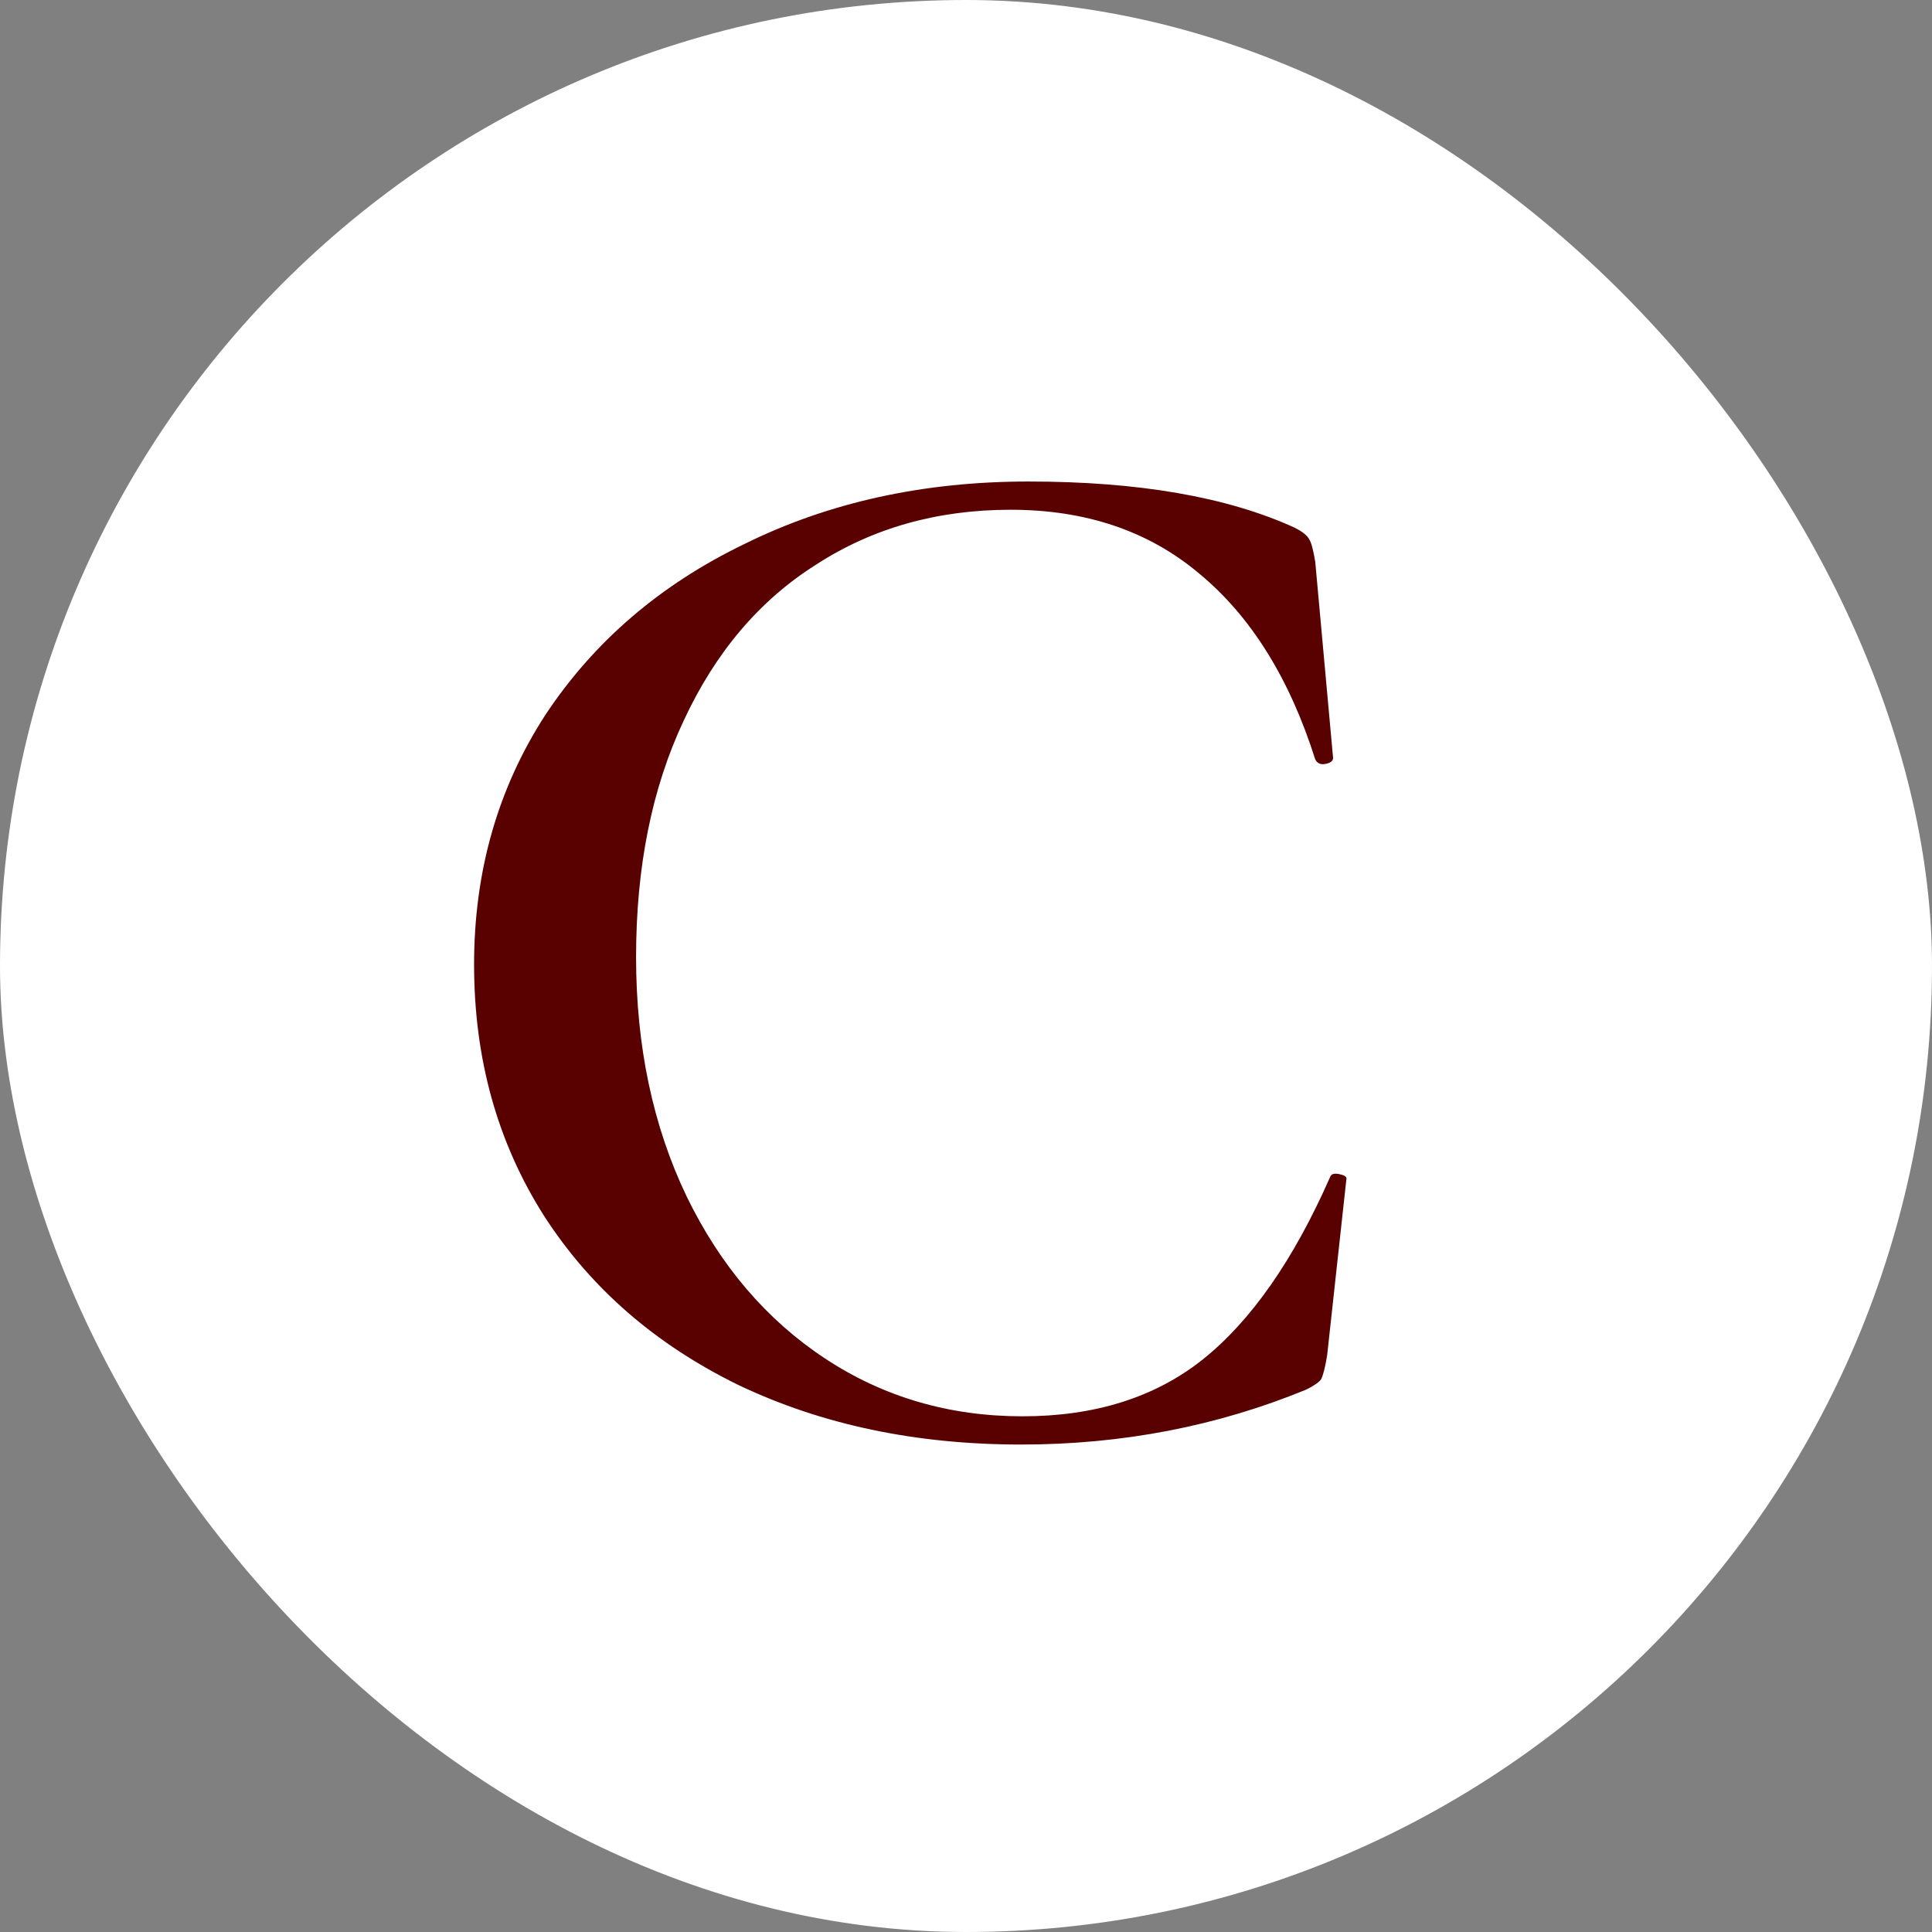 <?xml version="1.0" encoding="UTF-8"?> <svg xmlns="http://www.w3.org/2000/svg" width="130" height="130" viewBox="0 0 130 130" fill="none"><rect x="0" y="0" width="130" height="130" fill="#808080" stroke="none"/><rect width="130" height="130" rx="65" fill="white"></rect><path d="M69.2 32.4C76.6 32.4 82.567 33.433 87.1 35.5C87.633 35.767 87.967 36.033 88.1 36.3C88.233 36.5 88.367 37 88.5 37.8L89.7 51C89.7 51.2 89.533 51.333 89.2 51.4C88.867 51.467 88.633 51.367 88.5 51.1C86.767 45.633 84.167 41.467 80.7 38.6C77.3 35.733 73.067 34.3 68 34.3C63.067 34.3 58.7 35.533 54.9 38C51.1 40.4 48.133 43.9 46 48.5C43.867 53.033 42.8 58.333 42.8 64.4C42.8 70.4 43.933 75.767 46.2 80.5C48.467 85.167 51.567 88.8 55.5 91.4C59.433 94 63.867 95.3 68.8 95.3C73.667 95.3 77.7 94.033 80.9 91.5C84.167 88.9 87.033 84.8 89.5 79.2C89.567 79 89.767 78.933 90.1 79C90.433 79.067 90.6 79.167 90.6 79.3L89.3 91.2C89.167 92 89.033 92.533 88.9 92.8C88.767 93 88.433 93.233 87.9 93.5C81.9 95.967 75.5 97.2 68.7 97.2C61.633 97.2 55.3 95.867 49.7 93.2C44.1 90.467 39.733 86.667 36.6 81.8C33.467 76.867 31.9 71.233 31.9 64.9C31.9 58.633 33.5 53.033 36.7 48.1C39.967 43.167 44.433 39.333 50.1 36.6C55.767 33.8 62.133 32.4 69.2 32.4Z" fill="#590100"></path></svg> 